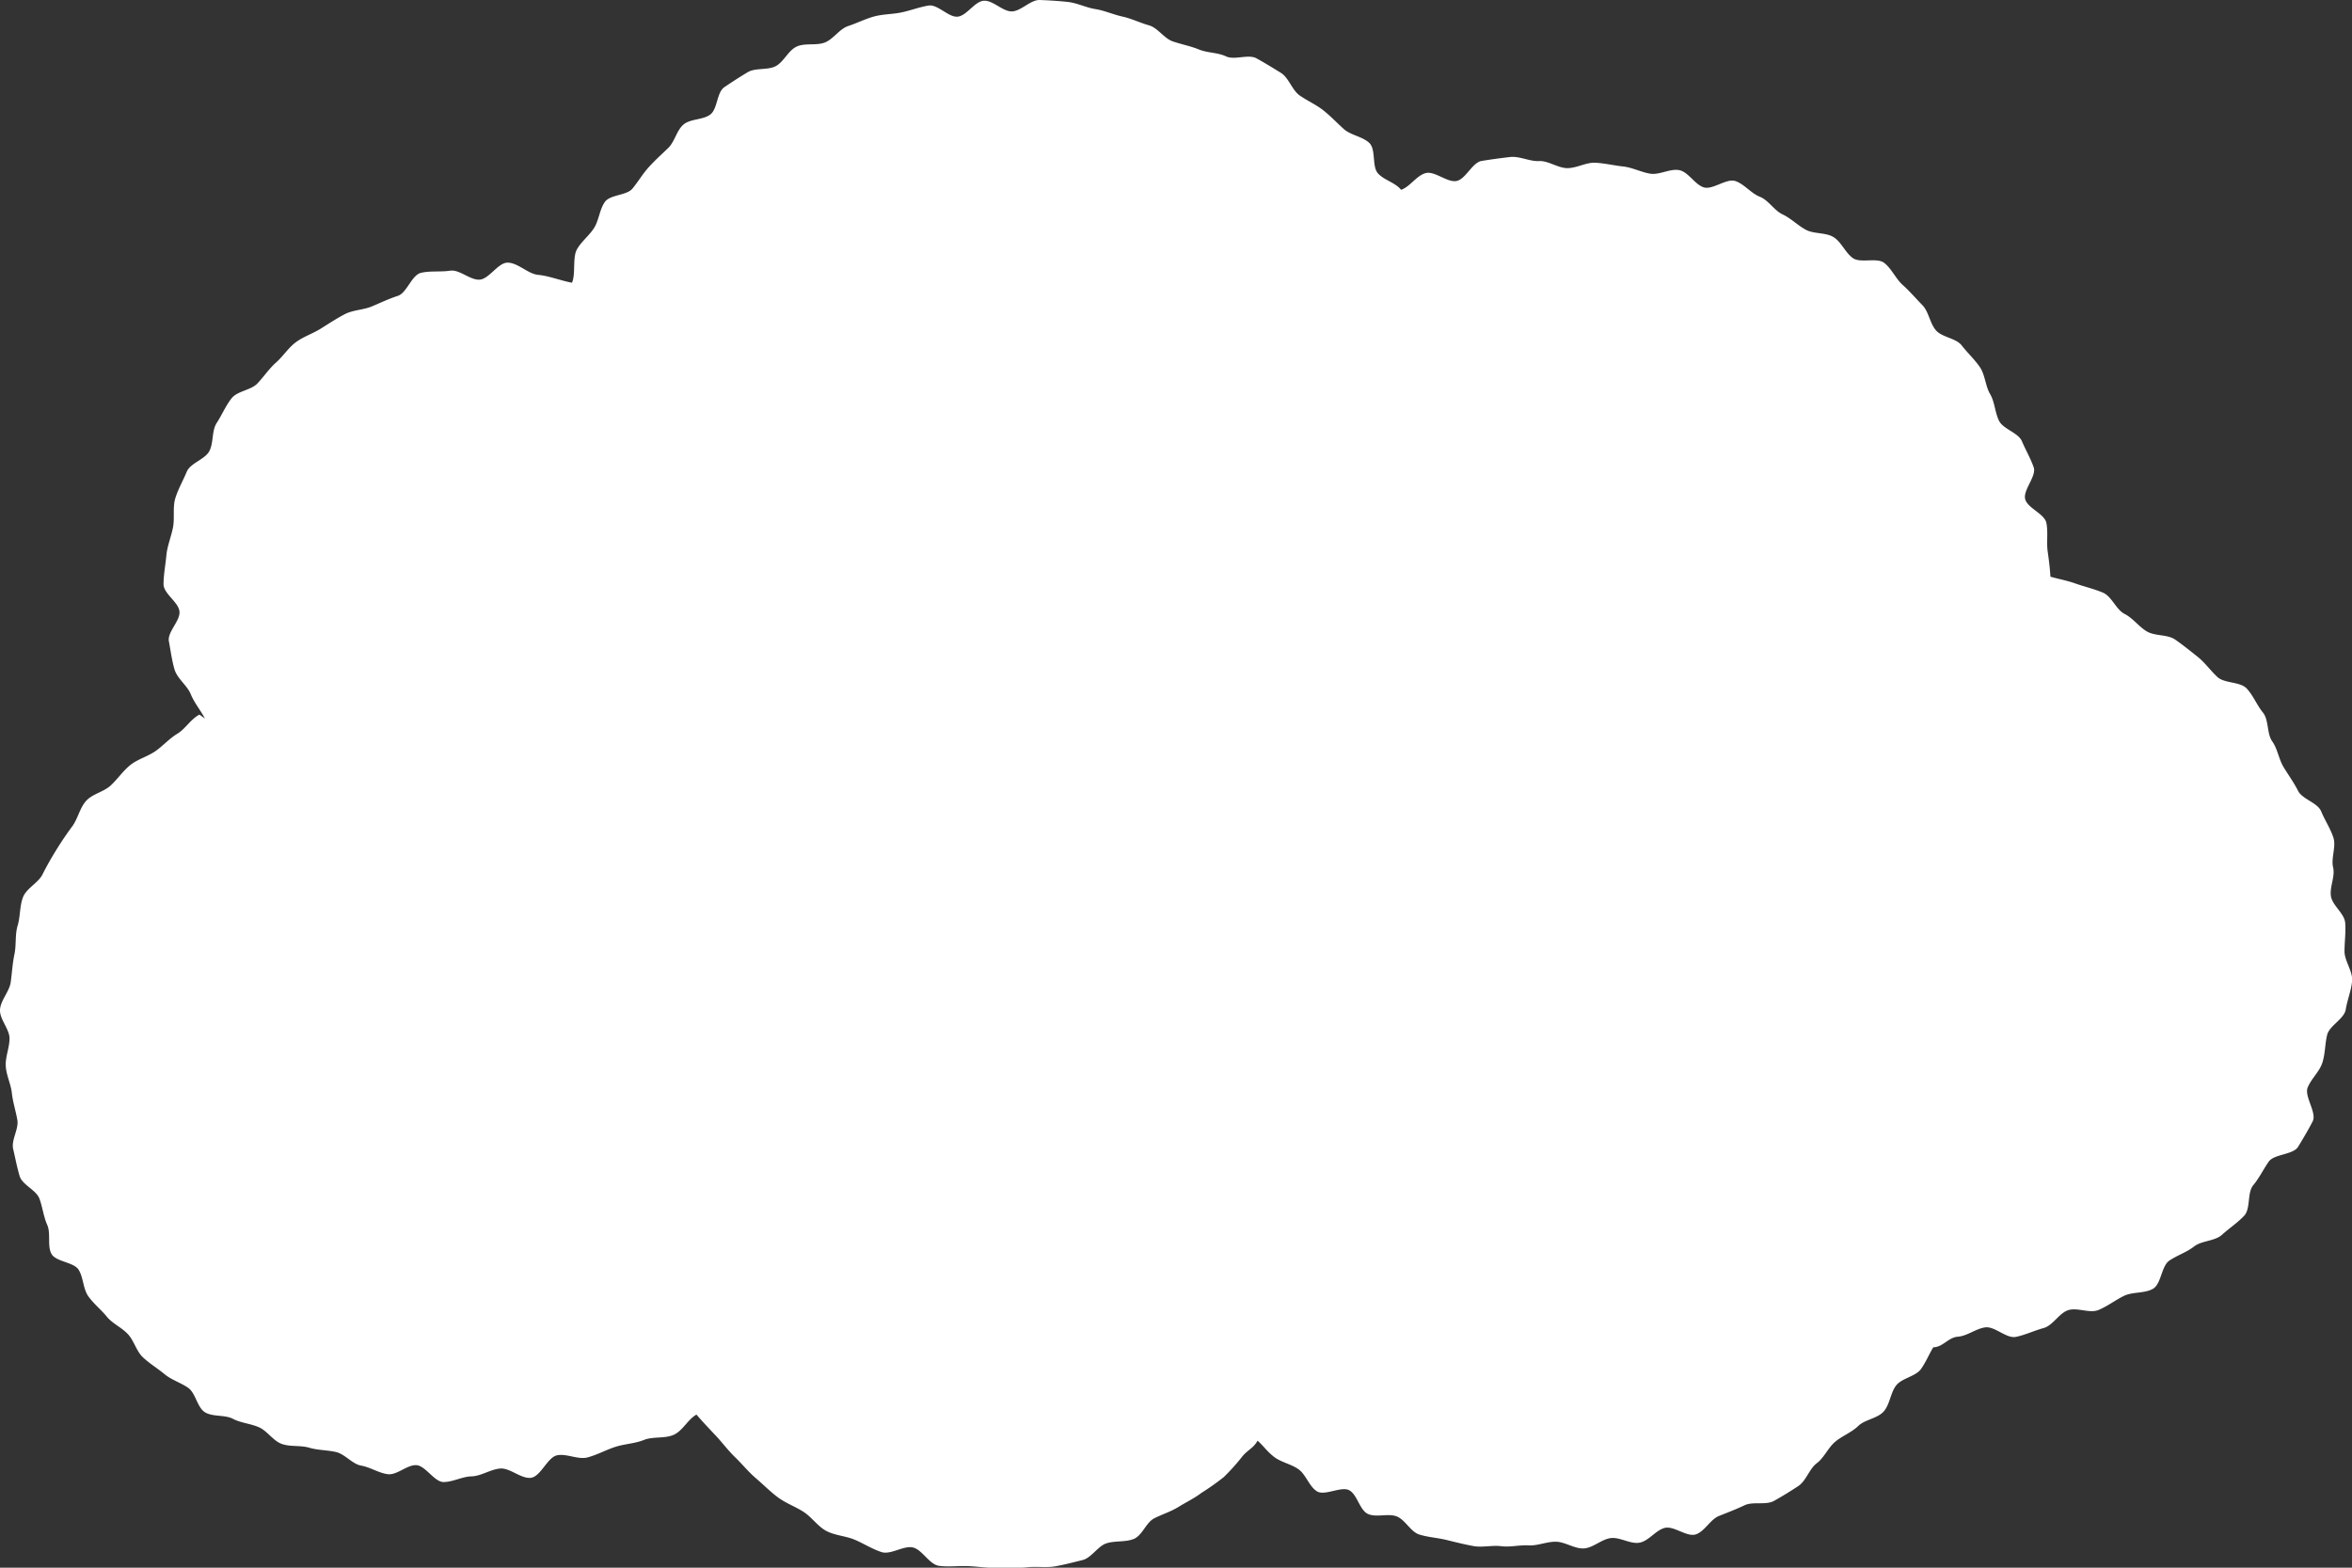<svg xmlns="http://www.w3.org/2000/svg" width="120" height="80" viewBox="0 0 120 80">
  <rect x="0" y="0" width="120" height="80" fill="#333333" stroke="none"/>
  <path id="left-1" d="M10.455,36.665c-.225-.426-.542-.8-.723-1.242s-.687-.793-.825-1.253-.2-.97-.29-1.442.586-1.045.54-1.523-.813-.91-.813-1.391.1-.991.144-1.468.245-.958.338-1.43-.022-1.023.117-1.484.4-.912.585-1.358.928-.626,1.153-1.054.113-1.036.378-1.441.455-.872.755-1.252.988-.409,1.322-.762.586-.744.949-1.066.62-.745,1.01-1.035.856-.435,1.268-.692.8-.516,1.229-.739.938-.211,1.388-.4.852-.384,1.315-.534.708-1.062,1.182-1.175,1-.036,1.486-.11,1.025.493,1.512.456.934-.867,1.423-.867c.526,0,1.041.579,1.564.624s1.2.308,1.72.4c.195-.423.025-1.277.246-1.686s.638-.718.885-1.112.279-.947.55-1.326,1.114-.321,1.409-.682.521-.753.836-1.1.647-.642.983-.967.429-.9.783-1.2,1-.228,1.369-.512.326-1.13.712-1.392.789-.523,1.19-.763,1.019-.094,1.432-.311.645-.805,1.071-1,1-.037,1.436-.207.745-.693,1.189-.839S44.151.962,44.6.84s.947-.111,1.406-.209.912-.274,1.374-.348S48.4.9,48.864.85,49.733.063,50.2.038s.946.544,1.415.544.963-.6,1.435-.582.967.048,1.437.1.933.29,1.4.364.918.281,1.381.382.9.32,1.353.447.769.668,1.218.821.9.235,1.336.413.951.148,1.38.351,1.137-.13,1.554.1.839.49,1.242.739.569.88.956,1.152.836.467,1.209.761.7.647,1.053.961.959.377,1.3.711.119,1.2.437,1.548.881.466,1.179.836c.455-.155.784-.722,1.247-.851s1.119.5,1.587.4.8-.944,1.274-1.022.974-.144,1.451-.2,1,.231,1.477.207.965.359,1.446.36.958-.3,1.43-.275.947.14,1.418.191.917.293,1.385.368,1.027-.279,1.489-.178.8.752,1.251.879,1.15-.477,1.6-.325.8.625,1.245.8.733.7,1.161.9.768.557,1.185.783,1.014.13,1.417.378.6.8.99,1.072,1.226-.048,1.6.246.586.808.94,1.124.669.688,1,1.025.384.937.7,1.294,1.019.391,1.31.767.663.717.929,1.11.279.963.52,1.372.244.944.458,1.368.979.6,1.165,1.039.444.879.6,1.329-.56,1.17-.433,1.63.985.74,1.08,1.208,0,.98.066,1.454.111.813.141,1.291c.468.132.828.189,1.281.349s.953.275,1.4.465.67.866,1.1,1.084.725.649,1.139.895,1.044.141,1.44.414.774.581,1.152.881.658.711,1.014,1.036,1.149.227,1.482.576.528.861.834,1.233.193,1.072.472,1.466.333.906.583,1.319.52.779.738,1.21.994.6,1.178,1.047.473.877.623,1.338-.127,1.048-.014,1.519-.186,1-.11,1.476.689.874.727,1.358-.035.968-.035,1.455.426,1.014.388,1.5-.249.985-.325,1.464-.836.826-.95,1.3-.094.962-.246,1.424-.558.8-.745,1.253.477,1.294.255,1.728-.489.883-.744,1.3-1.221.364-1.5.761-.48.83-.793,1.206-.122,1.2-.461,1.556-.769.643-1.133.971-1.035.292-1.42.594-.861.448-1.265.723-.409,1.19-.832,1.436-1.05.147-1.488.365-.84.528-1.292.717-1.092-.146-1.556.013-.773.781-1.247.91-.932.352-1.413.45-1.077-.552-1.563-.485-.914.439-1.4.476-.76.534-1.252.541c-.245.411-.347.7-.615,1.093s-.982.477-1.275.849-.324.982-.641,1.336-.959.407-1.3.739-.814.5-1.176.806-.557.808-.937,1.093-.542.9-.941,1.164-.823.524-1.239.757-1.071.019-1.5.223-.867.371-1.309.547-.732.794-1.185.941-1.116-.449-1.58-.332-.815.666-1.284.753-.992-.288-1.467-.233-.9.5-1.377.527-.948-.334-1.427-.341-.924.212-1.389.186-.939.1-1.4.042-.96.075-1.416-.007-.923-.2-1.375-.311-.944-.138-1.388-.277-.724-.761-1.158-.927-1.041.07-1.464-.124-.543-.988-.953-1.208-1.25.3-1.646.055-.565-.859-.944-1.128-.91-.358-1.272-.651-.47-.493-.814-.808c-.224.4-.507.464-.8.83a10.421,10.421,0,0,1-.93,1.032,12.742,12.742,0,0,1-1.132.8c-.362.278-.774.471-1.172.717s-.821.372-1.239.583-.61.876-1.042,1.052-.961.082-1.4.226-.763.74-1.214.852-.928.236-1.384.319-.964,0-1.423.048c-.5.057-1.025.012-1.508.03-.506.018-1.017-.065-1.5-.086-.5-.024-1.027.05-1.508-.015-.5-.068-.859-.83-1.335-.938s-1.132.387-1.6.236-.916-.438-1.366-.63-1.019-.217-1.453-.449-.751-.713-1.167-.978-.912-.445-1.307-.74-.754-.661-1.13-.982-.693-.72-1.049-1.062-.654-.749-.992-1.108-.657-.693-.979-1.067c-.438.244-.689.806-1.141,1.022s-1.076.084-1.54.272-.994.2-1.469.356-.921.405-1.406.534-1.064-.208-1.555-.107-.831,1.077-1.328,1.147-1.071-.511-1.572-.472-.98.394-1.482.4c-.475.018-.952.293-1.416.289s-.916-.833-1.38-.861-.988.515-1.449.462-.907-.358-1.365-.438-.828-.586-1.281-.692-.926-.089-1.373-.222-.968-.035-1.406-.195-.732-.66-1.158-.848-.915-.216-1.33-.432-1.026-.09-1.424-.333-.473-.976-.855-1.245-.845-.4-1.208-.7-.758-.537-1.1-.856-.451-.845-.771-1.188-.781-.53-1.078-.894-.668-.653-.94-1.037S4.26,65.2,4.014,64.8s-1.173-.405-1.392-.821-.02-1.038-.211-1.468-.236-.9-.4-1.343-.871-.7-1.007-1.147-.224-.927-.332-1.386.293-1.016.213-1.482-.227-.9-.279-1.369S.32,54.869.294,54.4s.192-.937.192-1.41S-.03,52,0,51.523s.484-.929.548-1.406.091-.957.19-1.428S.76,47.7.9,47.234s.1-1.008.277-1.457.777-.724.993-1.157.451-.841.706-1.254.516-.8.807-1.192.381-.934.707-1.3.9-.458,1.26-.793.619-.734,1-1.042c.367-.294.864-.425,1.269-.7.388-.267.711-.644,1.134-.9.4-.239.684-.747,1.123-.972" fill="#fff"/>
</svg>
